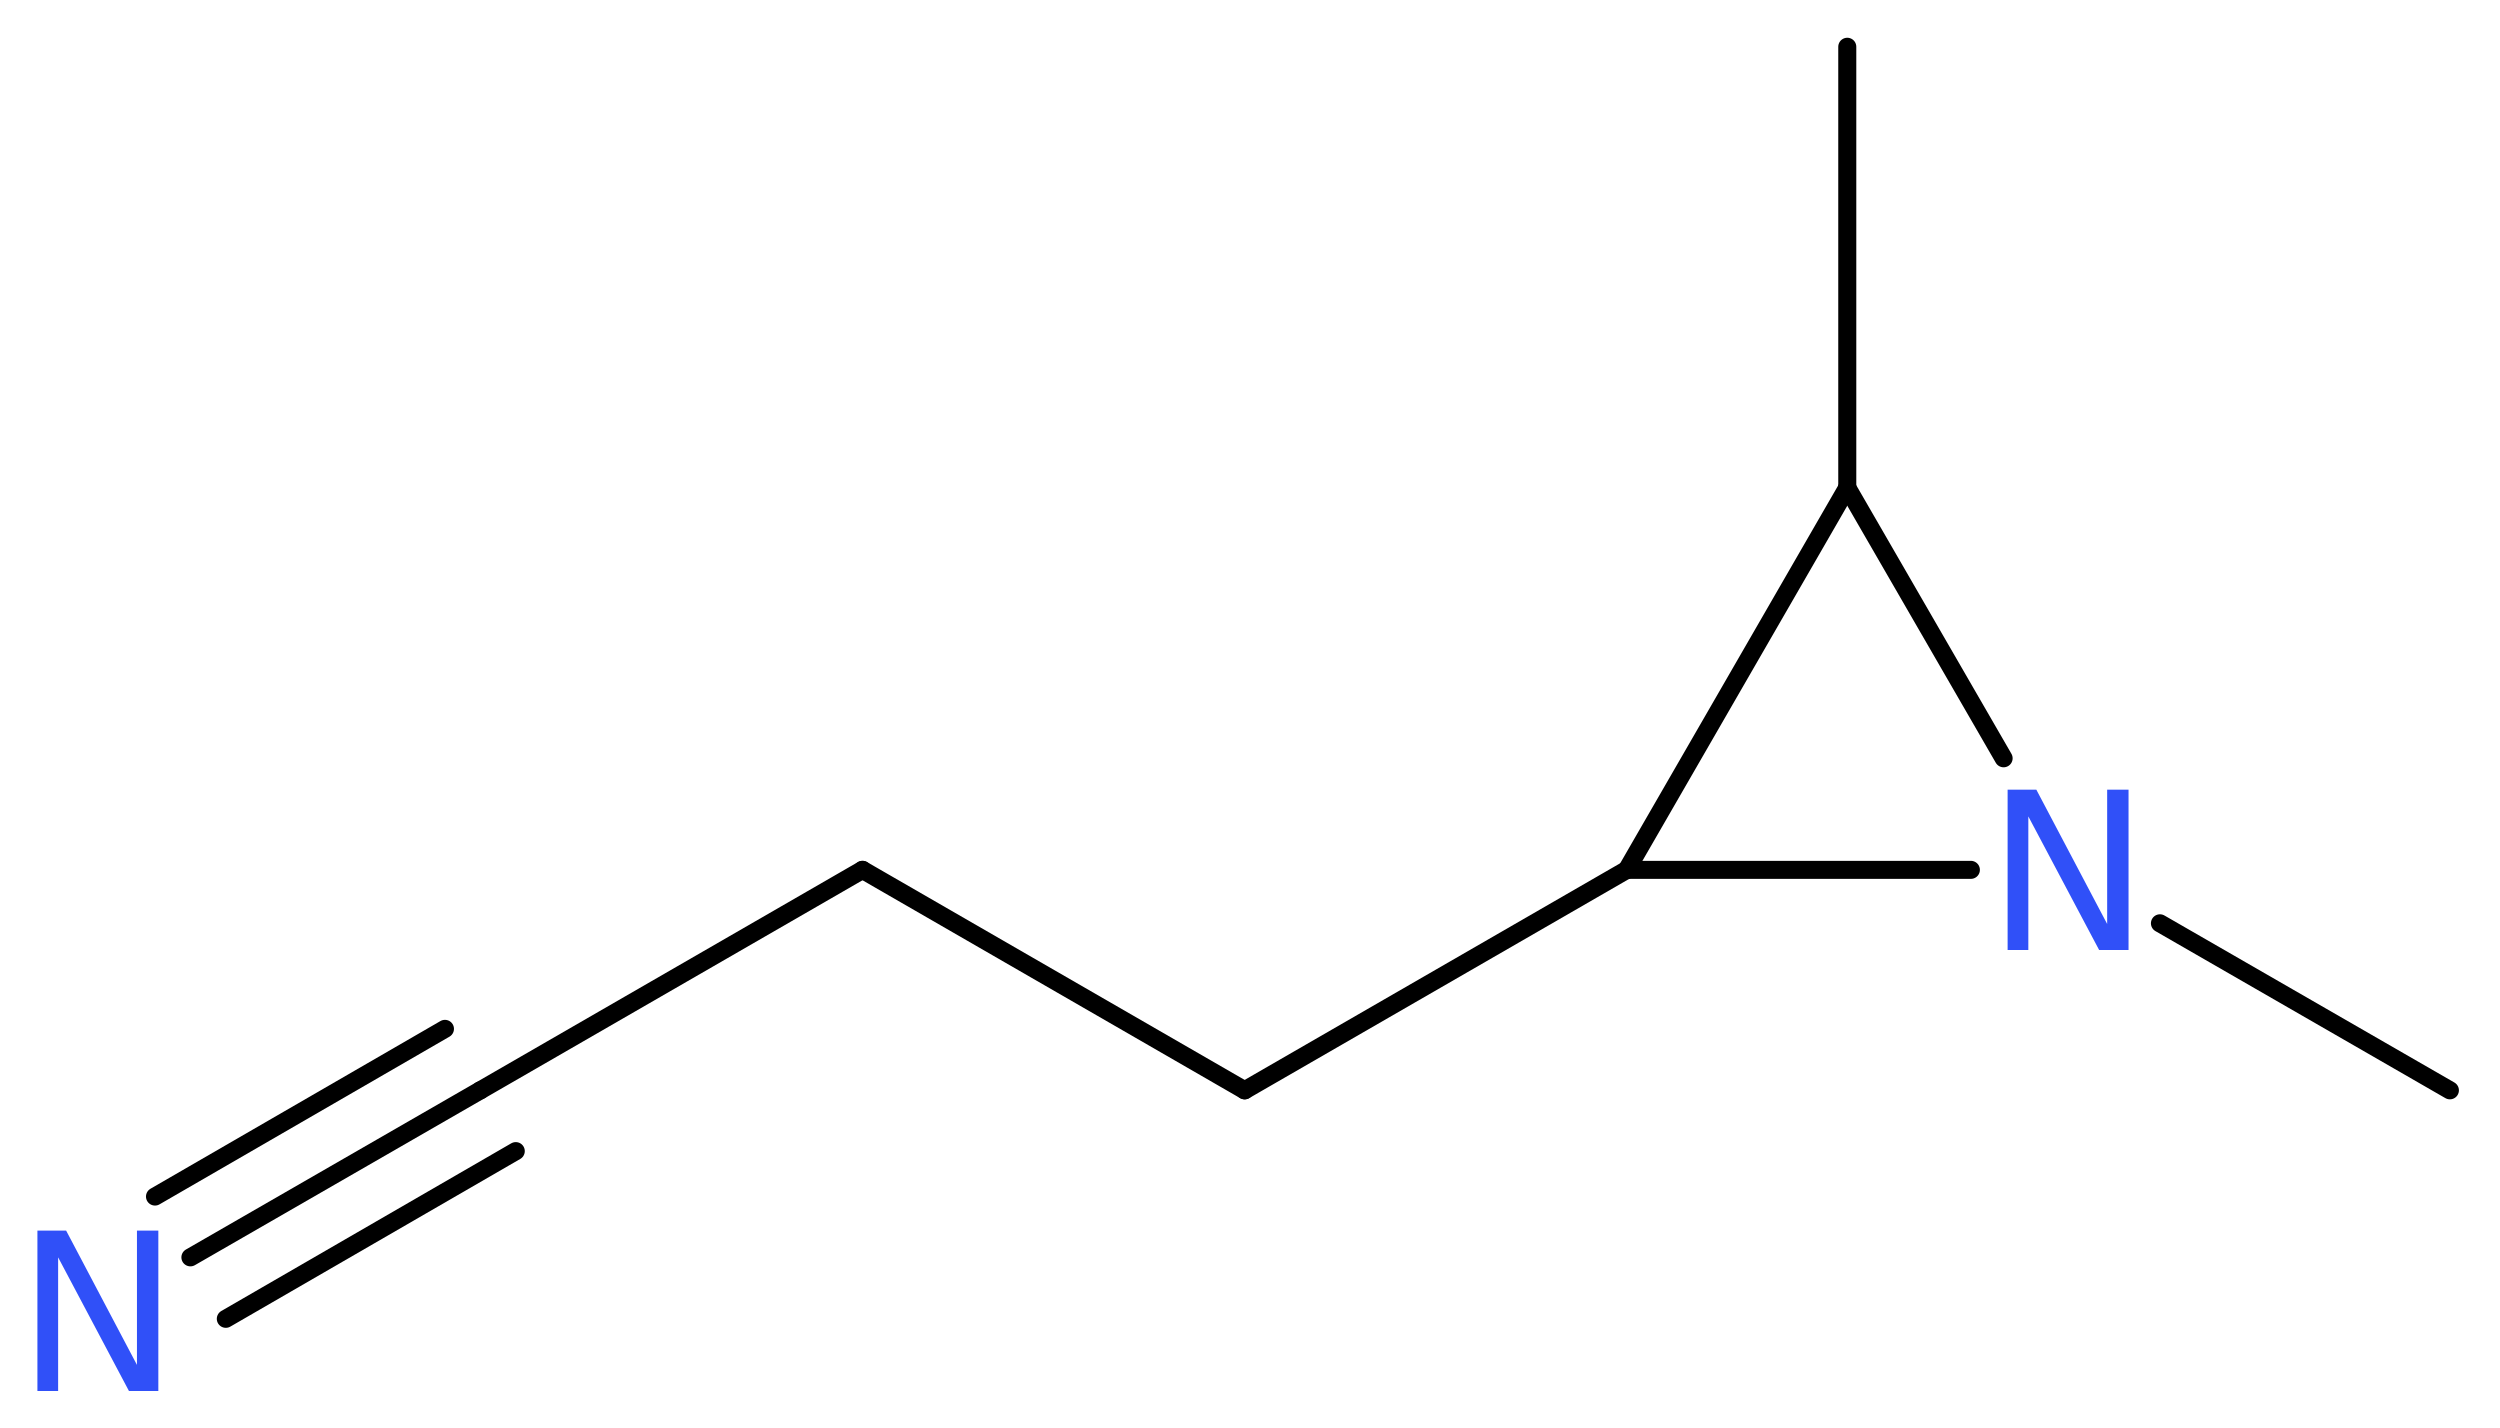<?xml version='1.0' encoding='UTF-8'?>
<!DOCTYPE svg PUBLIC "-//W3C//DTD SVG 1.1//EN" "http://www.w3.org/Graphics/SVG/1.1/DTD/svg11.dtd">
<svg version='1.2' xmlns='http://www.w3.org/2000/svg' xmlns:xlink='http://www.w3.org/1999/xlink' width='37.42mm' height='21.38mm' viewBox='0 0 37.42 21.38'>
  <desc>Generated by the Chemistry Development Kit (http://github.com/cdk)</desc>
  <g stroke-linecap='round' stroke-linejoin='round' stroke='#000000' stroke-width='.27' fill='#3050F8'>
    <rect x='.0' y='.0' width='38.0' height='22.0' fill='#FFFFFF' stroke='none'/>
    <g id='mol1' class='mol'>
      <line id='mol1bnd1' class='bond' x1='27.65' y1='.7' x2='27.65' y2='7.3'/>
      <line id='mol1bnd2' class='bond' x1='27.65' y1='7.3' x2='24.35' y2='13.02'/>
      <line id='mol1bnd3' class='bond' x1='24.35' y1='13.02' x2='18.63' y2='16.32'/>
      <line id='mol1bnd4' class='bond' x1='18.63' y1='16.32' x2='12.91' y2='13.02'/>
      <line id='mol1bnd5' class='bond' x1='12.91' y1='13.02' x2='7.19' y2='16.32'/>
      <g id='mol1bnd6' class='bond'>
        <line x1='7.19' y1='16.32' x2='2.85' y2='18.82'/>
        <line x1='7.72' y1='17.23' x2='3.38' y2='19.74'/>
        <line x1='6.66' y1='15.4' x2='2.32' y2='17.91'/>
      </g>
      <line id='mol1bnd7' class='bond' x1='24.35' y1='13.02' x2='29.5' y2='13.02'/>
      <line id='mol1bnd8' class='bond' x1='27.65' y1='7.3' x2='29.99' y2='11.35'/>
      <line id='mol1bnd9' class='bond' x1='32.33' y1='13.82' x2='36.67' y2='16.32'/>
      <path id='mol1atm7' class='atom' d='M.56 18.42h.43l1.06 2.01v-2.01h.32v2.4h-.44l-1.06 -2.0v2.0h-.31v-2.4z' stroke='none'/>
      <path id='mol1atm8' class='atom' d='M30.05 11.82h.43l1.06 2.01v-2.01h.32v2.4h-.44l-1.06 -2.0v2.0h-.31v-2.4z' stroke='none'/>
    </g>
  </g>
</svg>
